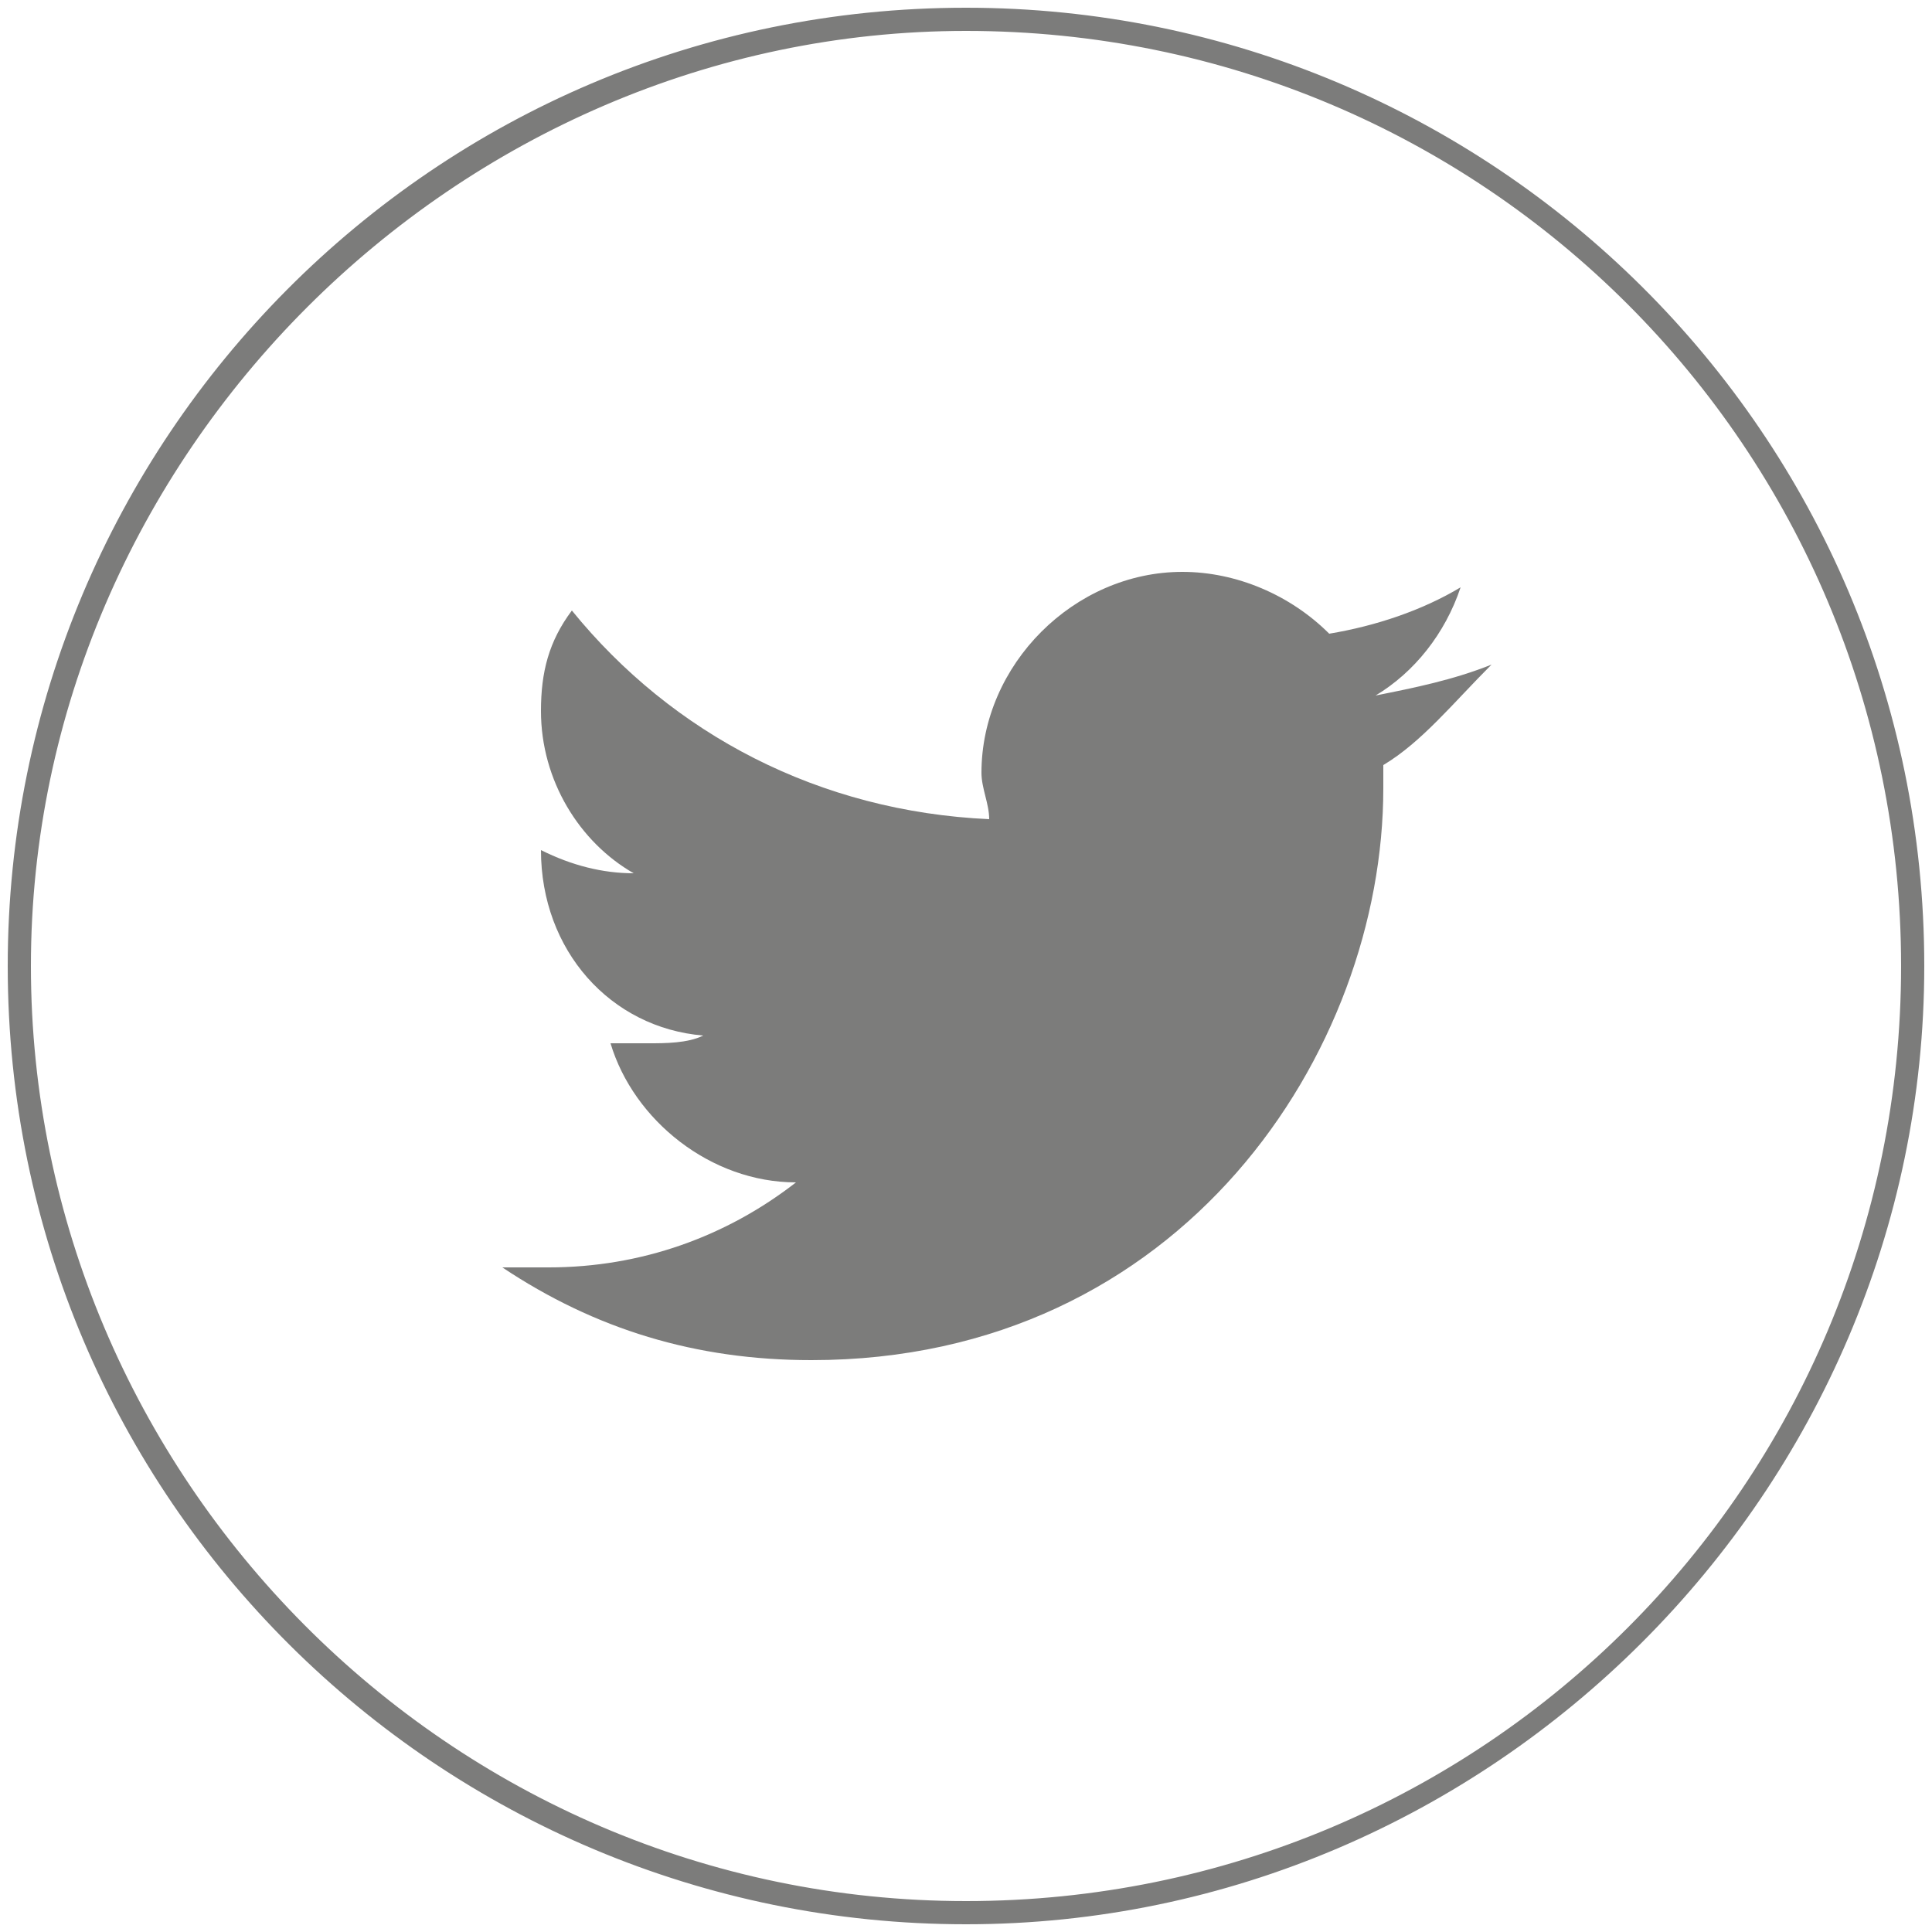 <?xml version="1.0" encoding="UTF-8"?>
<!-- Generator: Adobe Illustrator 22.0.1, SVG Export Plug-In . SVG Version: 6.00 Build 0)  -->
<svg xmlns="http://www.w3.org/2000/svg" xmlns:xlink="http://www.w3.org/1999/xlink" id="Layer_1" x="0px" y="0px" viewBox="0 0 25 25" style="enable-background:new 0 0 25 25;" xml:space="preserve">
<style type="text/css">
	.st0{fill:#7C7C7B;}
</style>
<path class="st0" d="M12.5,24.9c-6.8,0-12.4-5.5-12.4-12.4c0-6.8,5.5-12.4,12.4-12.4c6.8,0,12.4,5.5,12.4,12.4  C24.9,19.3,19.3,24.9,12.5,24.9z M12.5,0.4C5.9,0.4,0.4,5.9,0.4,12.5s5.4,12.1,12.1,12.1s12.1-5.4,12.1-12.1S19.2,0.4,12.5,0.4z"></path>
<path class="st0" d="M17.9,9.9c0,0.1,0,0.2,0,0.3c0,3.4-2.6,7.4-7.4,7.4c-1.5,0-2.8-0.4-4-1.2c0.2,0,0.4,0,0.6,0  c1.2,0,2.3-0.4,3.2-1.1c-1.1,0-2.1-0.8-2.4-1.8c0.2,0,0.3,0,0.5,0c0.2,0,0.5,0,0.7-0.1C7.9,13.3,7,12.3,7,11c0,0,0,0,0,0  c0.4,0.2,0.8,0.3,1.2,0.3C7.5,10.9,7,10.1,7,9.2c0-0.5,0.1-0.9,0.4-1.3c1.3,1.6,3.2,2.6,5.4,2.7c0-0.2-0.1-0.4-0.1-0.6  c0-1.4,1.2-2.6,2.6-2.6c0.7,0,1.4,0.3,1.9,0.8c0.6-0.1,1.2-0.3,1.7-0.6c-0.2,0.6-0.6,1.1-1.1,1.4c0.5-0.1,1-0.2,1.5-0.4  C18.8,9.1,18.4,9.6,17.9,9.9z"></path>
</svg>
